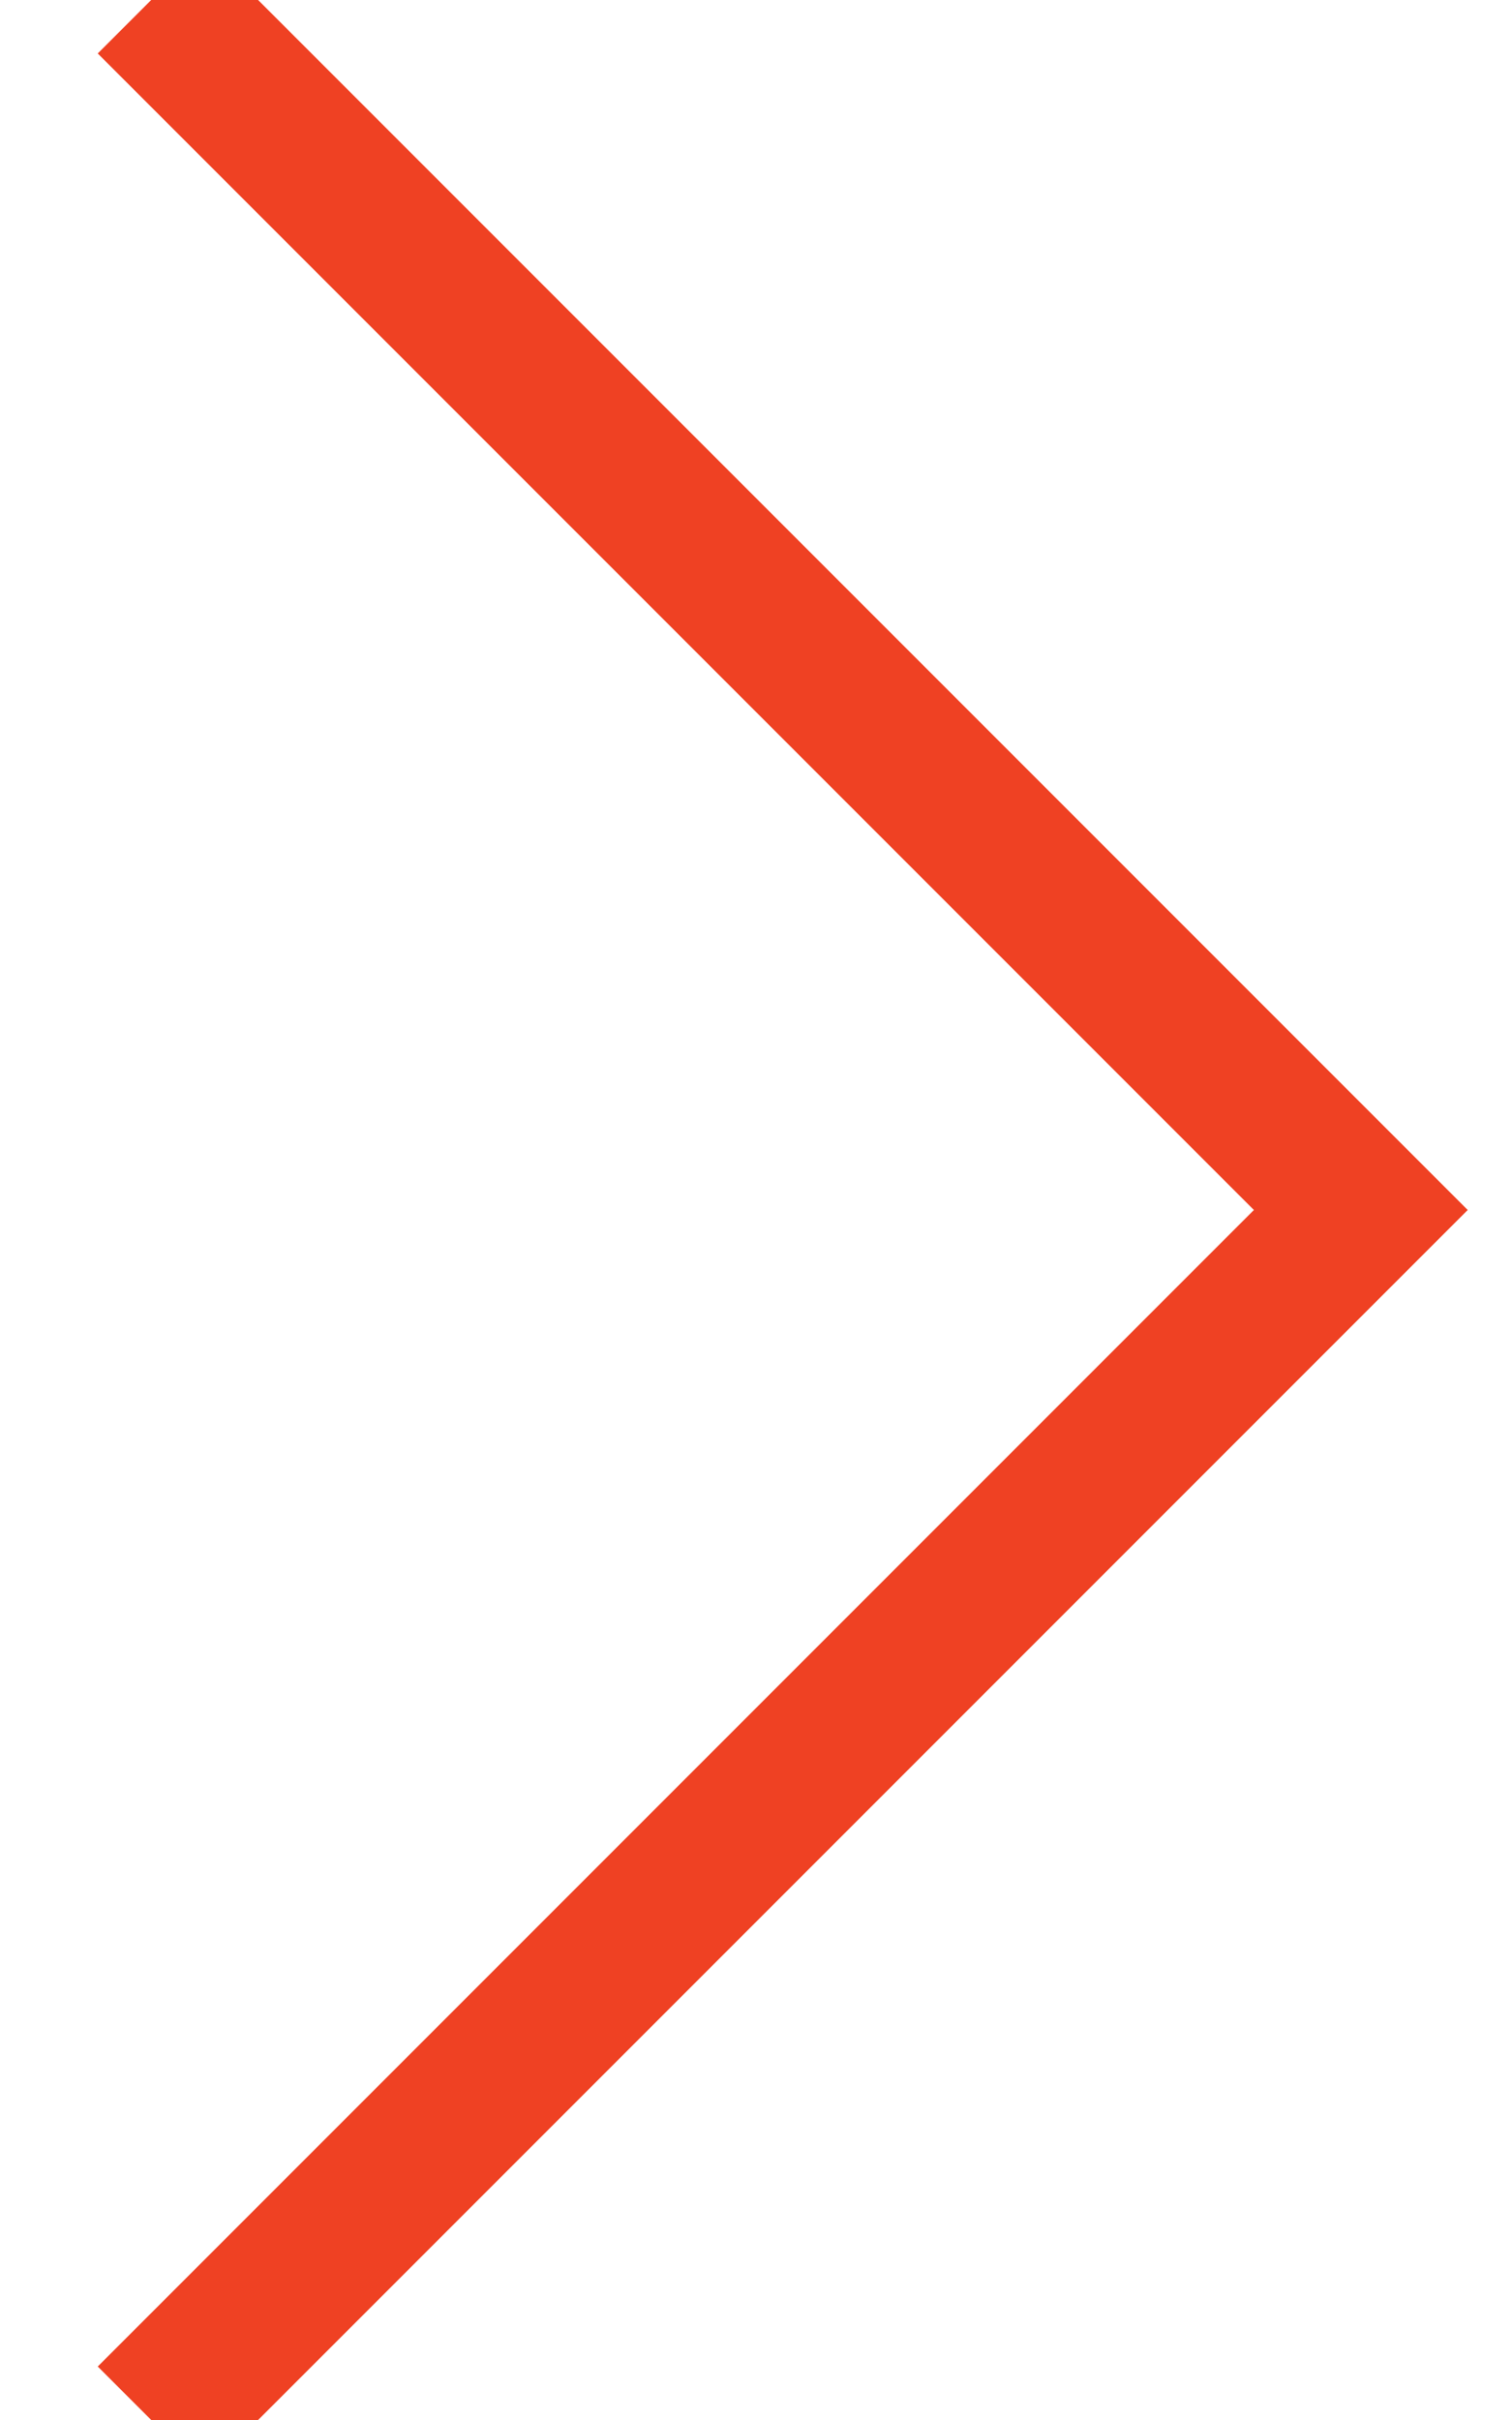 <?xml version="1.0" encoding="UTF-8"?>
<svg width="10px" height="16px" viewBox="0 0 10 16" version="1.1" xmlns="http://www.w3.org/2000/svg" xmlns:xlink="http://www.w3.org/1999/xlink">
    <!-- Generator: Sketch 61 (89581) - https://sketch.com -->
    <title>Path 2 Copy</title>
    <desc>Created with Sketch.</desc>
    <g id="Page-1" stroke="none" stroke-width="1" fill="none" fill-rule="evenodd">
        <g id="sng-home--program-settings-copy-2" transform="translate(-501, -2726)" stroke="#EF4123">
            <polyline id="Path-2-Copy" transform="translate(506, 2734) scale(1, -1) translate(-506, -2734) " points="502 2726 510 2734 502 2742"></polyline>
        </g>
    </g>
</svg>